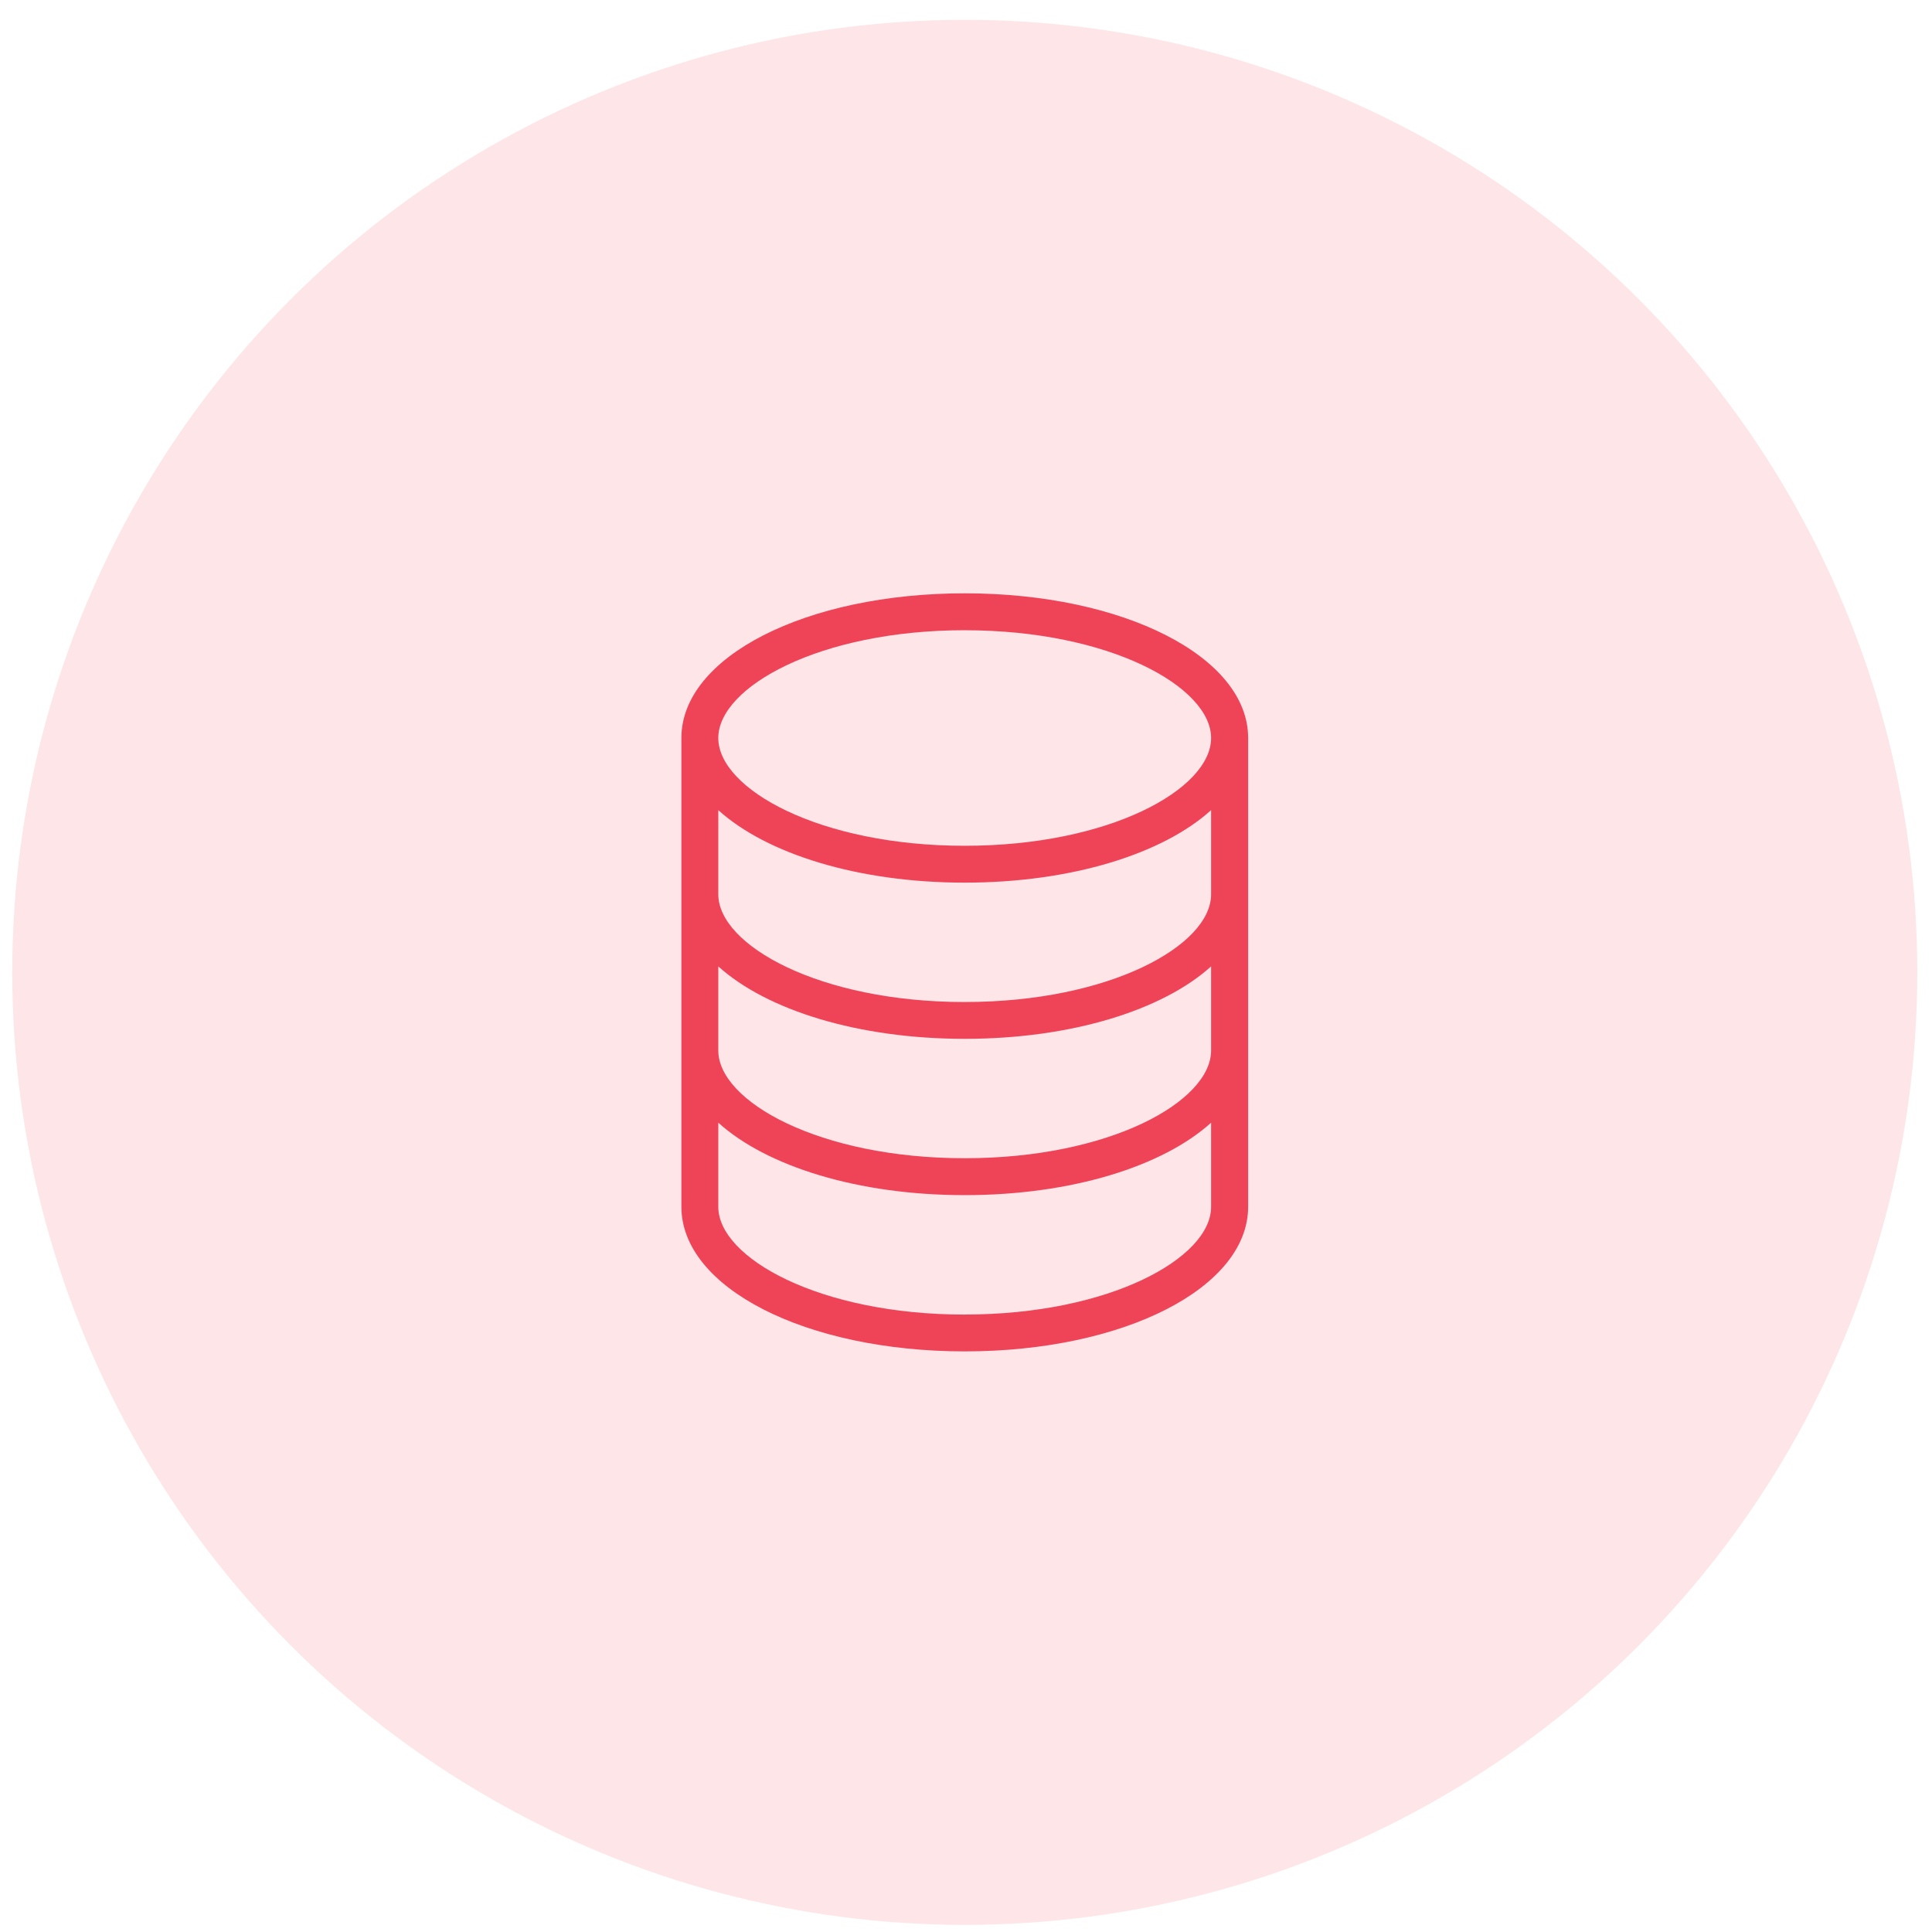 <svg xmlns="http://www.w3.org/2000/svg" fill="none" viewBox="0 0 80 80" height="80" width="80">
<circle fill-opacity="0.14" fill="#EF4458" r="39.442" cy="40.263" cx="39.949"></circle>
<path fill="#EF4458" d="M28.215 30.557V49.969C28.215 53.325 33.369 55.958 39.95 55.958C46.531 55.958 51.683 53.326 51.683 49.969V30.557C51.683 27.201 46.529 24.568 39.95 24.568C33.37 24.568 28.215 27.201 28.215 30.557ZM29.743 40.016C31.742 41.821 35.516 43.016 39.946 43.016C44.376 43.016 48.153 41.821 50.149 40.016V43.498C50.149 45.608 45.958 47.96 39.946 47.96C33.934 47.96 29.743 45.608 29.743 43.498V40.016ZM39.946 41.492C33.93 41.492 29.743 39.14 29.743 37.03V33.546C31.742 35.352 35.516 36.548 39.946 36.548C44.376 36.548 48.153 35.352 50.149 33.546V37.029C50.155 39.139 45.964 41.491 39.95 41.491L39.946 41.492ZM39.946 54.434C33.93 54.434 29.743 52.082 29.743 49.971V46.488C31.742 48.293 35.516 49.488 39.946 49.488C44.376 49.488 48.153 48.293 50.149 46.488V49.97C50.155 52.081 45.964 54.432 39.95 54.432L39.946 54.434ZM39.946 26.097C45.96 26.097 50.149 28.449 50.149 30.559C50.149 32.67 45.958 35.022 39.946 35.022C33.934 35.022 29.743 32.67 29.743 30.559C29.743 28.449 33.934 26.096 39.95 26.096L39.946 26.097Z"></path>
</svg>
